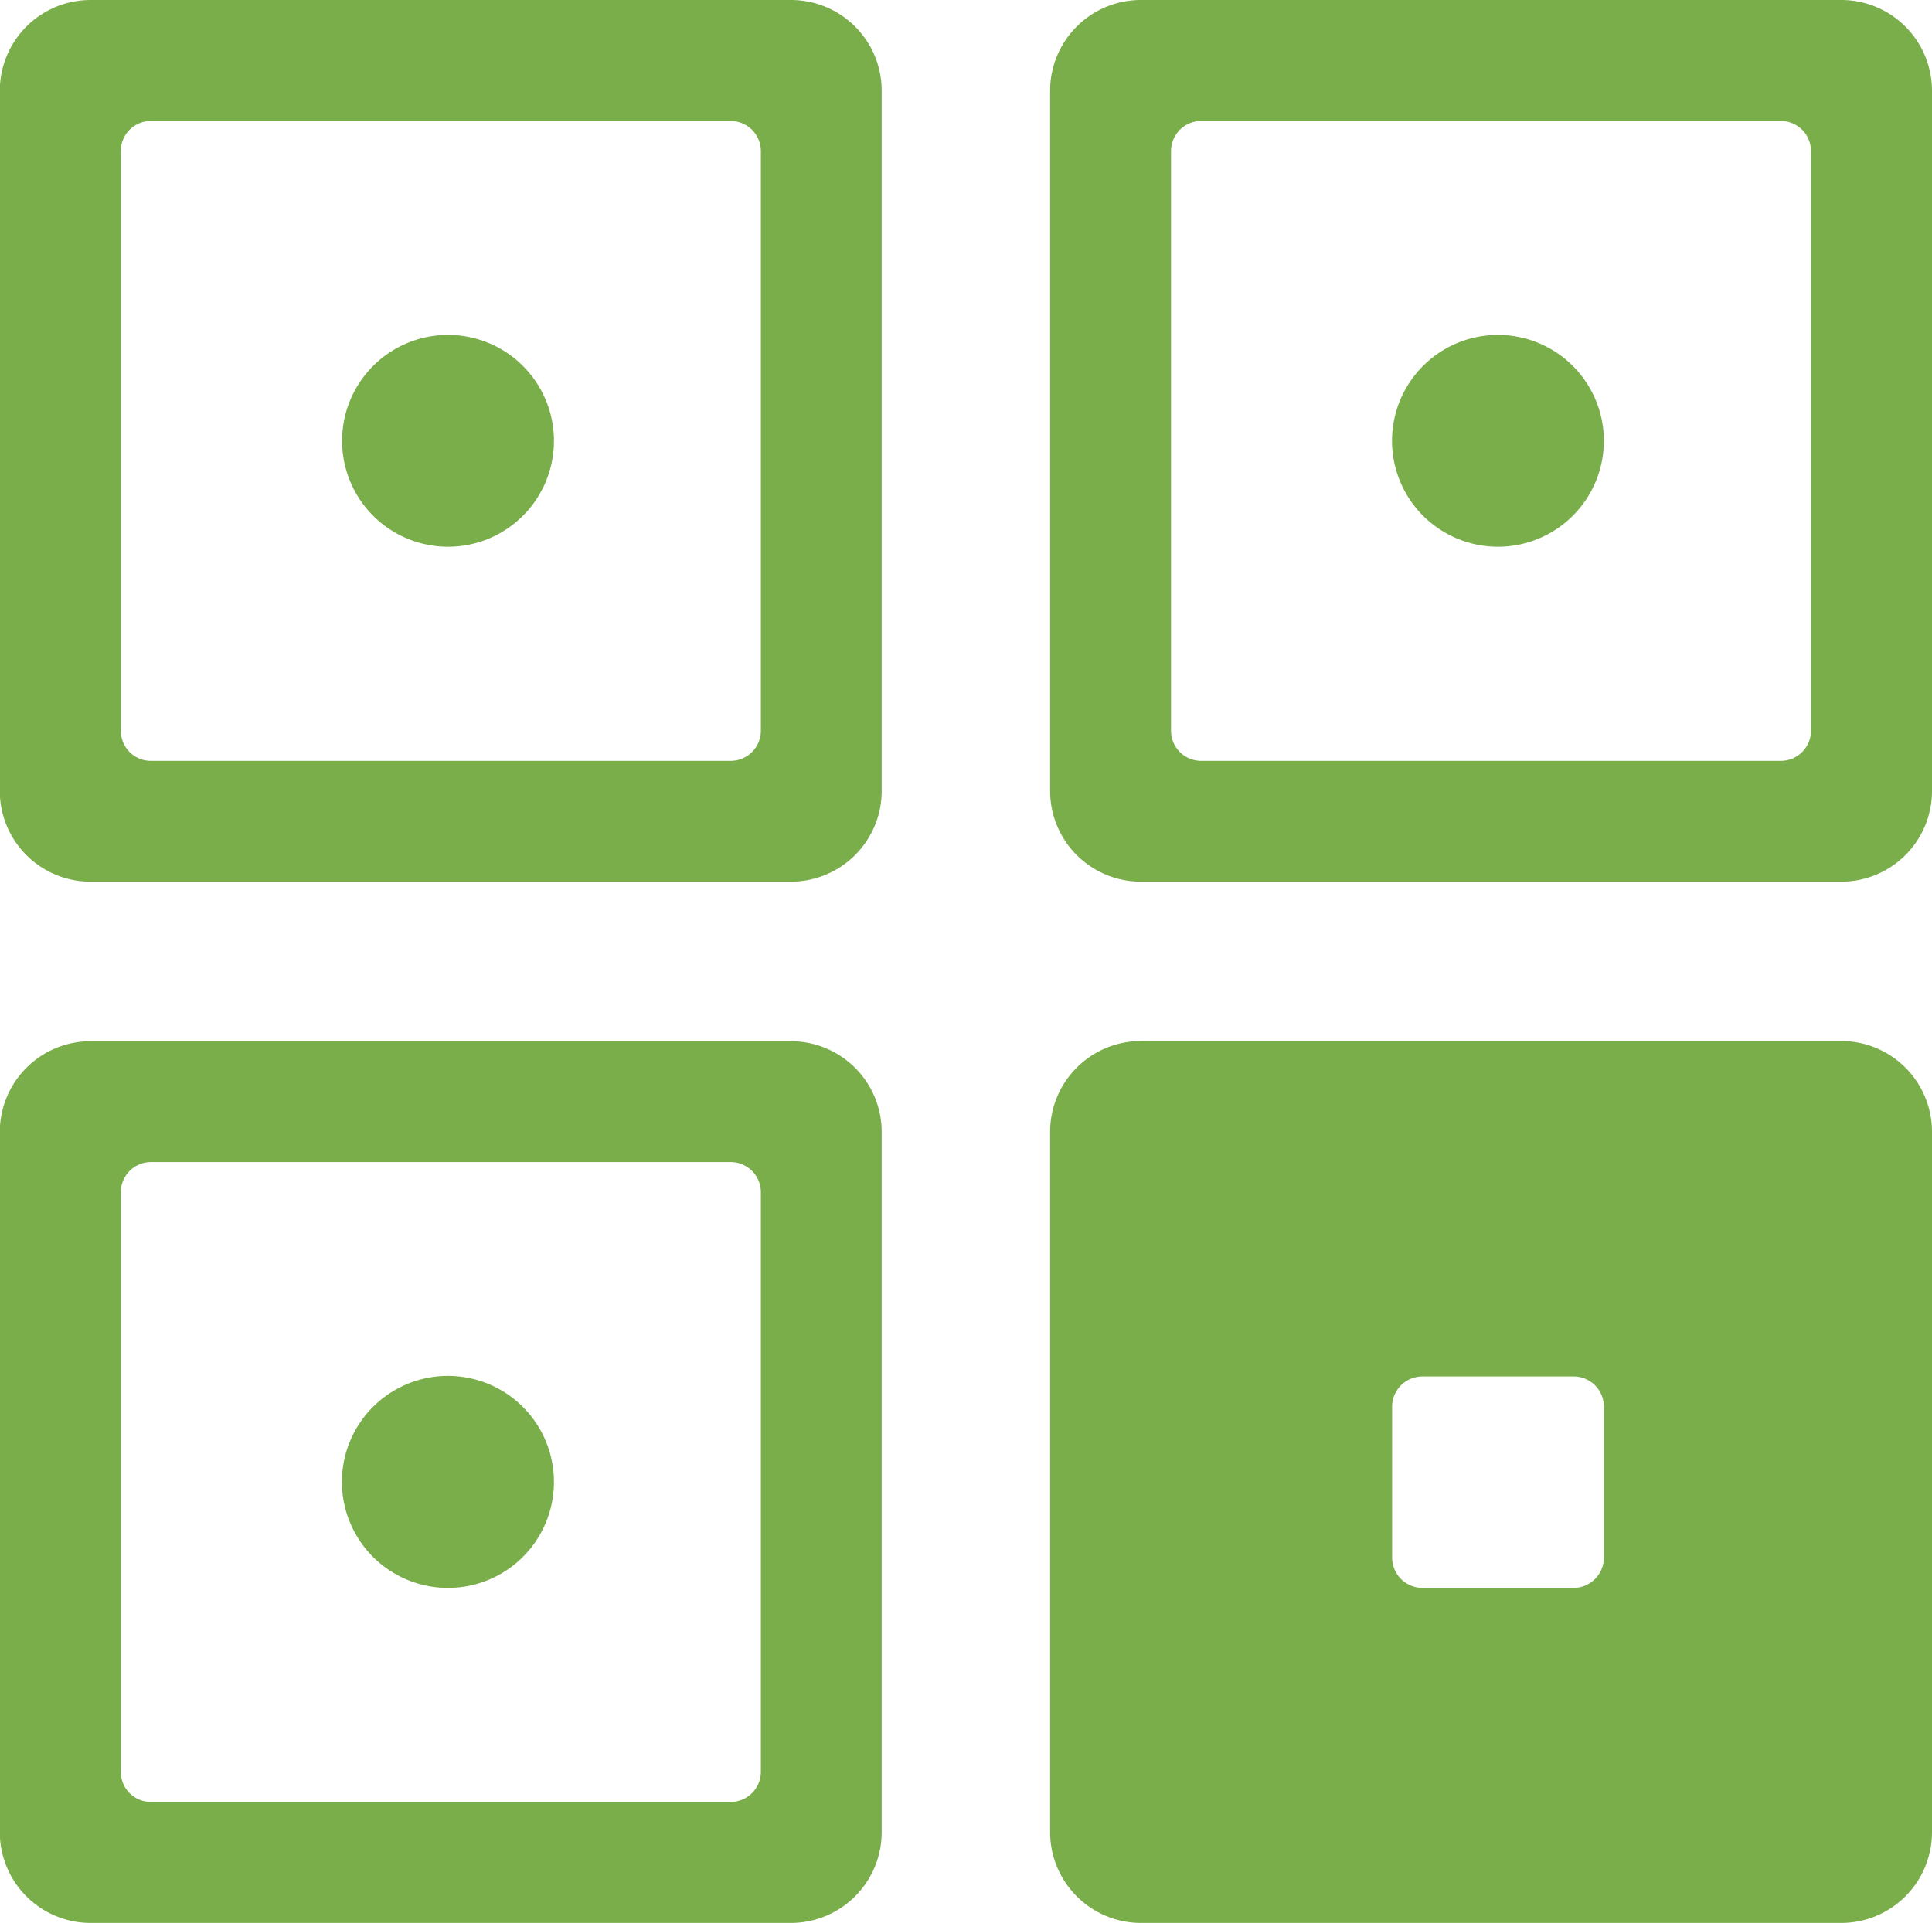 <svg xmlns="http://www.w3.org/2000/svg" width="20.466" height="20.375" viewBox="0 0 20.466 20.375">
  <g id="Group_960" data-name="Group 960" transform="translate(-80.741 -3138.525)">
    <path id="Path_1218" data-name="Path 1218" d="M89.122,3147.867H81.7a.961.961,0,0,1-.961-.961v-7.422a.962.962,0,0,1,.961-.959h7.42a.962.962,0,0,1,.961.959v7.422a.962.962,0,0,1-.961.961m-6.78-1.28h6.14a.32.32,0,0,0,.321-.319v-6.142a.32.32,0,0,0-.321-.319h-6.14a.318.318,0,0,0-.319.319v6.142a.318.318,0,0,0,.319.319" fill="#7aae4a"/>
    <path id="Path_1219" data-name="Path 1219" d="M85.486,3144.318h0a1.122,1.122,0,1,1,1.123-1.123,1.121,1.121,0,0,1-1.123,1.123" fill="#7aae4a"/>
    <path id="Path_1220" data-name="Path 1220" d="M100.246,3147.867h-7.42a.962.962,0,0,1-.961-.961v-7.422a.962.962,0,0,1,.961-.959h7.42a.962.962,0,0,1,.961.959v7.422a.961.961,0,0,1-.961.961m-6.781-1.28h6.141a.319.319,0,0,0,.319-.319v-6.142a.319.319,0,0,0-.319-.319H93.465a.319.319,0,0,0-.319.319v6.142a.319.319,0,0,0,.319.319" fill="#7aae4a"/>
    <path id="Path_1221" data-name="Path 1221" d="M96.608,3144.318h0a1.122,1.122,0,1,1,1.123-1.123,1.122,1.122,0,0,1-1.123,1.123" fill="#7aae4a"/>
    <path id="Path_1222" data-name="Path 1222" d="M89.122,3158.9H81.7a.962.962,0,0,1-.961-.961v-7.422a.961.961,0,0,1,.961-.959h7.42a.962.962,0,0,1,.961.959v7.422a.963.963,0,0,1-.961.961m-6.78-1.282h6.14a.32.32,0,0,0,.321-.319v-6.142a.32.32,0,0,0-.321-.319h-6.14a.319.319,0,0,0-.319.319v6.142a.318.318,0,0,0,.319.319" fill="#7aae4a"/>
    <path id="Path_1223" data-name="Path 1223" d="M85.486,3155.35h0a1.123,1.123,0,1,1,1.123-1.123,1.122,1.122,0,0,1-1.123,1.123" fill="#7aae4a"/>
    <path id="Path_1224" data-name="Path 1224" d="M100.246,3149.556h-7.42a.962.962,0,0,0-.961.961v7.422a.963.963,0,0,0,.961.961h7.42a.962.962,0,0,0,.961-.961v-7.422a.961.961,0,0,0-.961-.961m-2.515,5.473a.321.321,0,0,1-.32.321h-1.6a.322.322,0,0,1-.323-.321v-1.6a.321.321,0,0,1,.323-.319h1.6a.32.32,0,0,1,.32.319Z" fill="#7aae4a"/>
  </g>
</svg>
